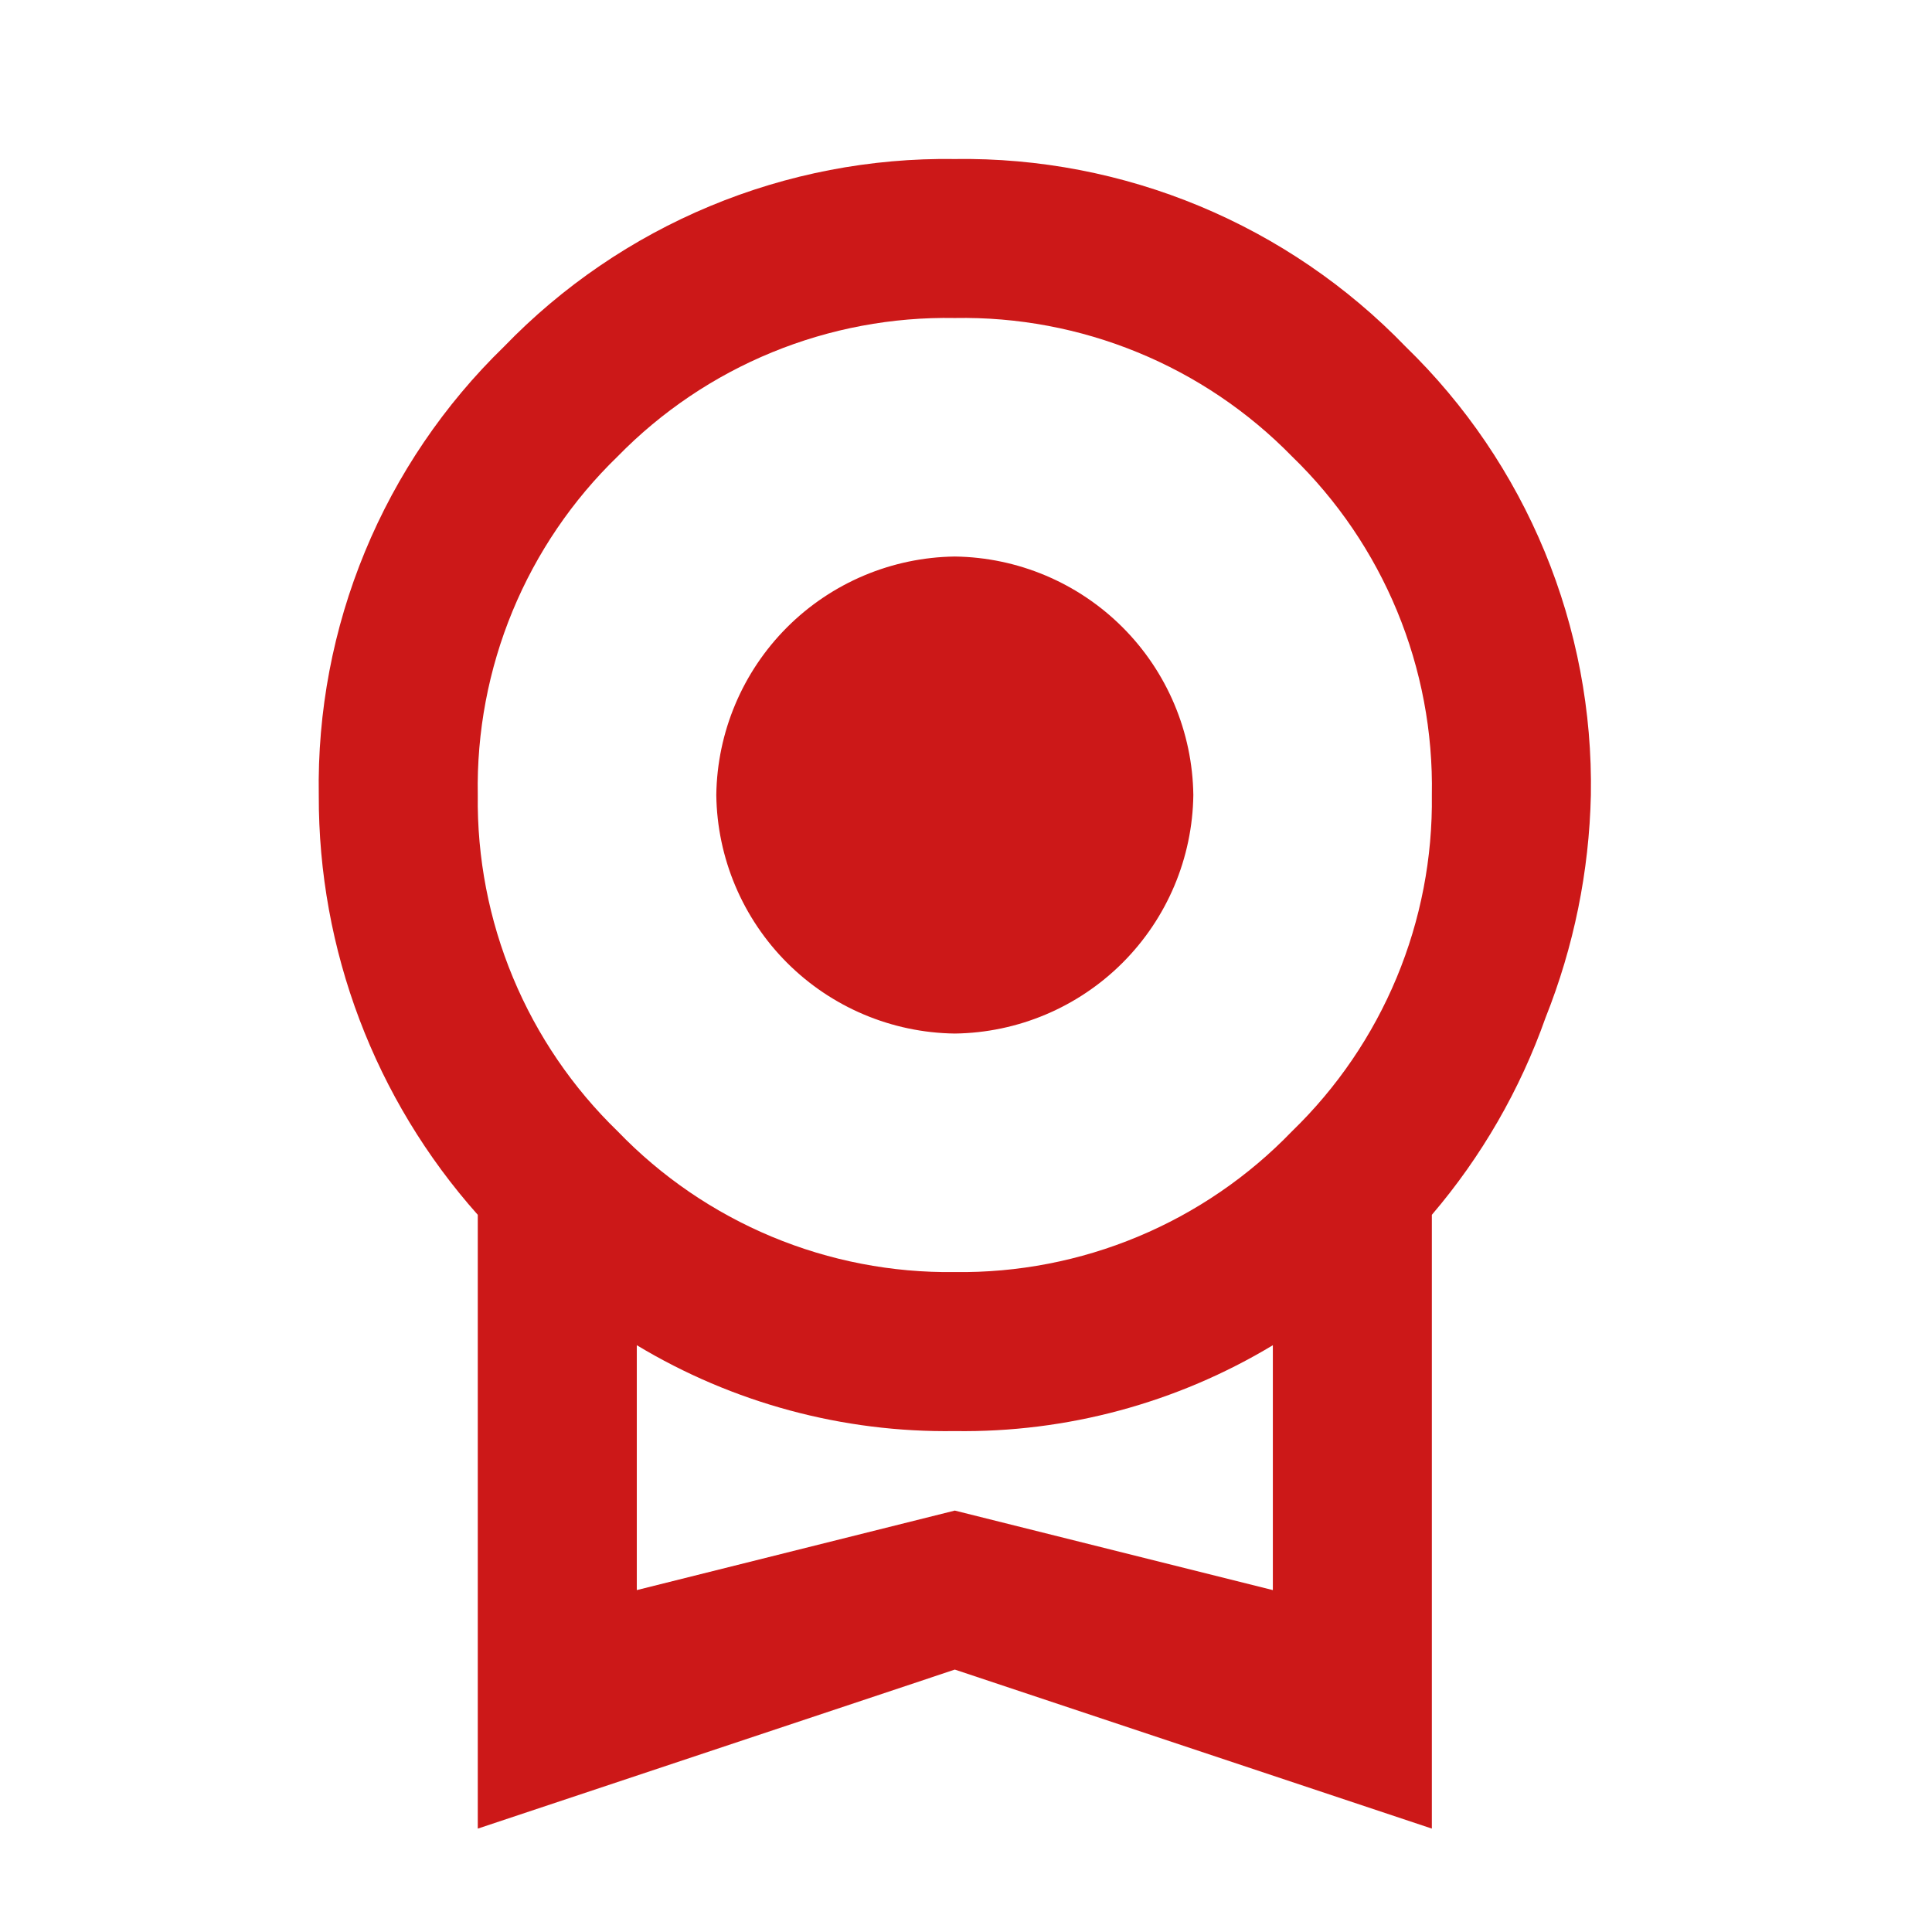 <svg xmlns="http://www.w3.org/2000/svg" width="81" height="80" viewBox="0 0 81 80" fill="none"><path d="M30.031 33.333C30.066 30.692 31.131 28.168 32.998 26.3C34.866 24.433 37.39 23.368 40.031 23.333C42.673 23.368 45.196 24.433 47.064 26.3C48.932 28.168 49.997 30.692 50.031 33.333C49.997 35.975 48.932 38.498 47.064 40.366C45.196 42.234 42.673 43.299 40.031 43.333C37.39 43.299 34.866 42.234 32.998 40.366C31.131 38.498 30.066 35.975 30.031 33.333ZM40.031 63.333L53.365 66.667V56.4C49.344 58.822 44.725 60.069 40.031 60C35.338 60.069 30.719 58.822 26.698 56.4V66.667M40.031 13.333C37.405 13.285 34.796 13.775 32.365 14.773C29.935 15.77 27.734 17.254 25.898 19.133C23.998 20.971 22.497 23.18 21.488 25.623C20.479 28.066 19.983 30.691 20.031 33.333C19.997 35.959 20.499 38.565 21.508 40.989C22.517 43.414 24.011 45.607 25.898 47.433C27.725 49.331 29.922 50.833 32.353 51.848C34.784 52.863 37.397 53.368 40.031 53.333C42.665 53.368 45.279 52.863 47.709 51.848C50.14 50.833 52.337 49.331 54.165 47.433C56.052 45.607 57.546 43.414 58.555 40.989C59.564 38.565 60.066 35.959 60.031 33.333C60.08 30.691 59.584 28.066 58.575 25.623C57.566 23.18 56.064 20.971 54.165 19.133C52.329 17.254 50.128 15.77 47.697 14.773C45.267 13.775 42.658 13.285 40.031 13.333ZM66.698 33.333C66.627 36.533 65.984 39.694 64.798 42.667C63.73 45.691 62.114 48.494 60.031 50.933V76.667L40.031 70L20.031 76.667V50.933C15.717 46.088 13.343 39.821 13.365 33.333C13.306 29.835 13.965 26.362 15.301 23.129C16.637 19.895 18.621 16.97 21.131 14.533C23.577 12 26.516 9.995 29.767 8.642C33.017 7.289 36.511 6.617 40.031 6.667C43.552 6.617 47.045 7.289 50.296 8.642C53.547 9.995 56.486 12 58.931 14.533C61.442 16.97 63.426 19.895 64.762 23.129C66.098 26.362 66.757 29.835 66.698 33.333Z" fill="#CC1818"></path></svg>